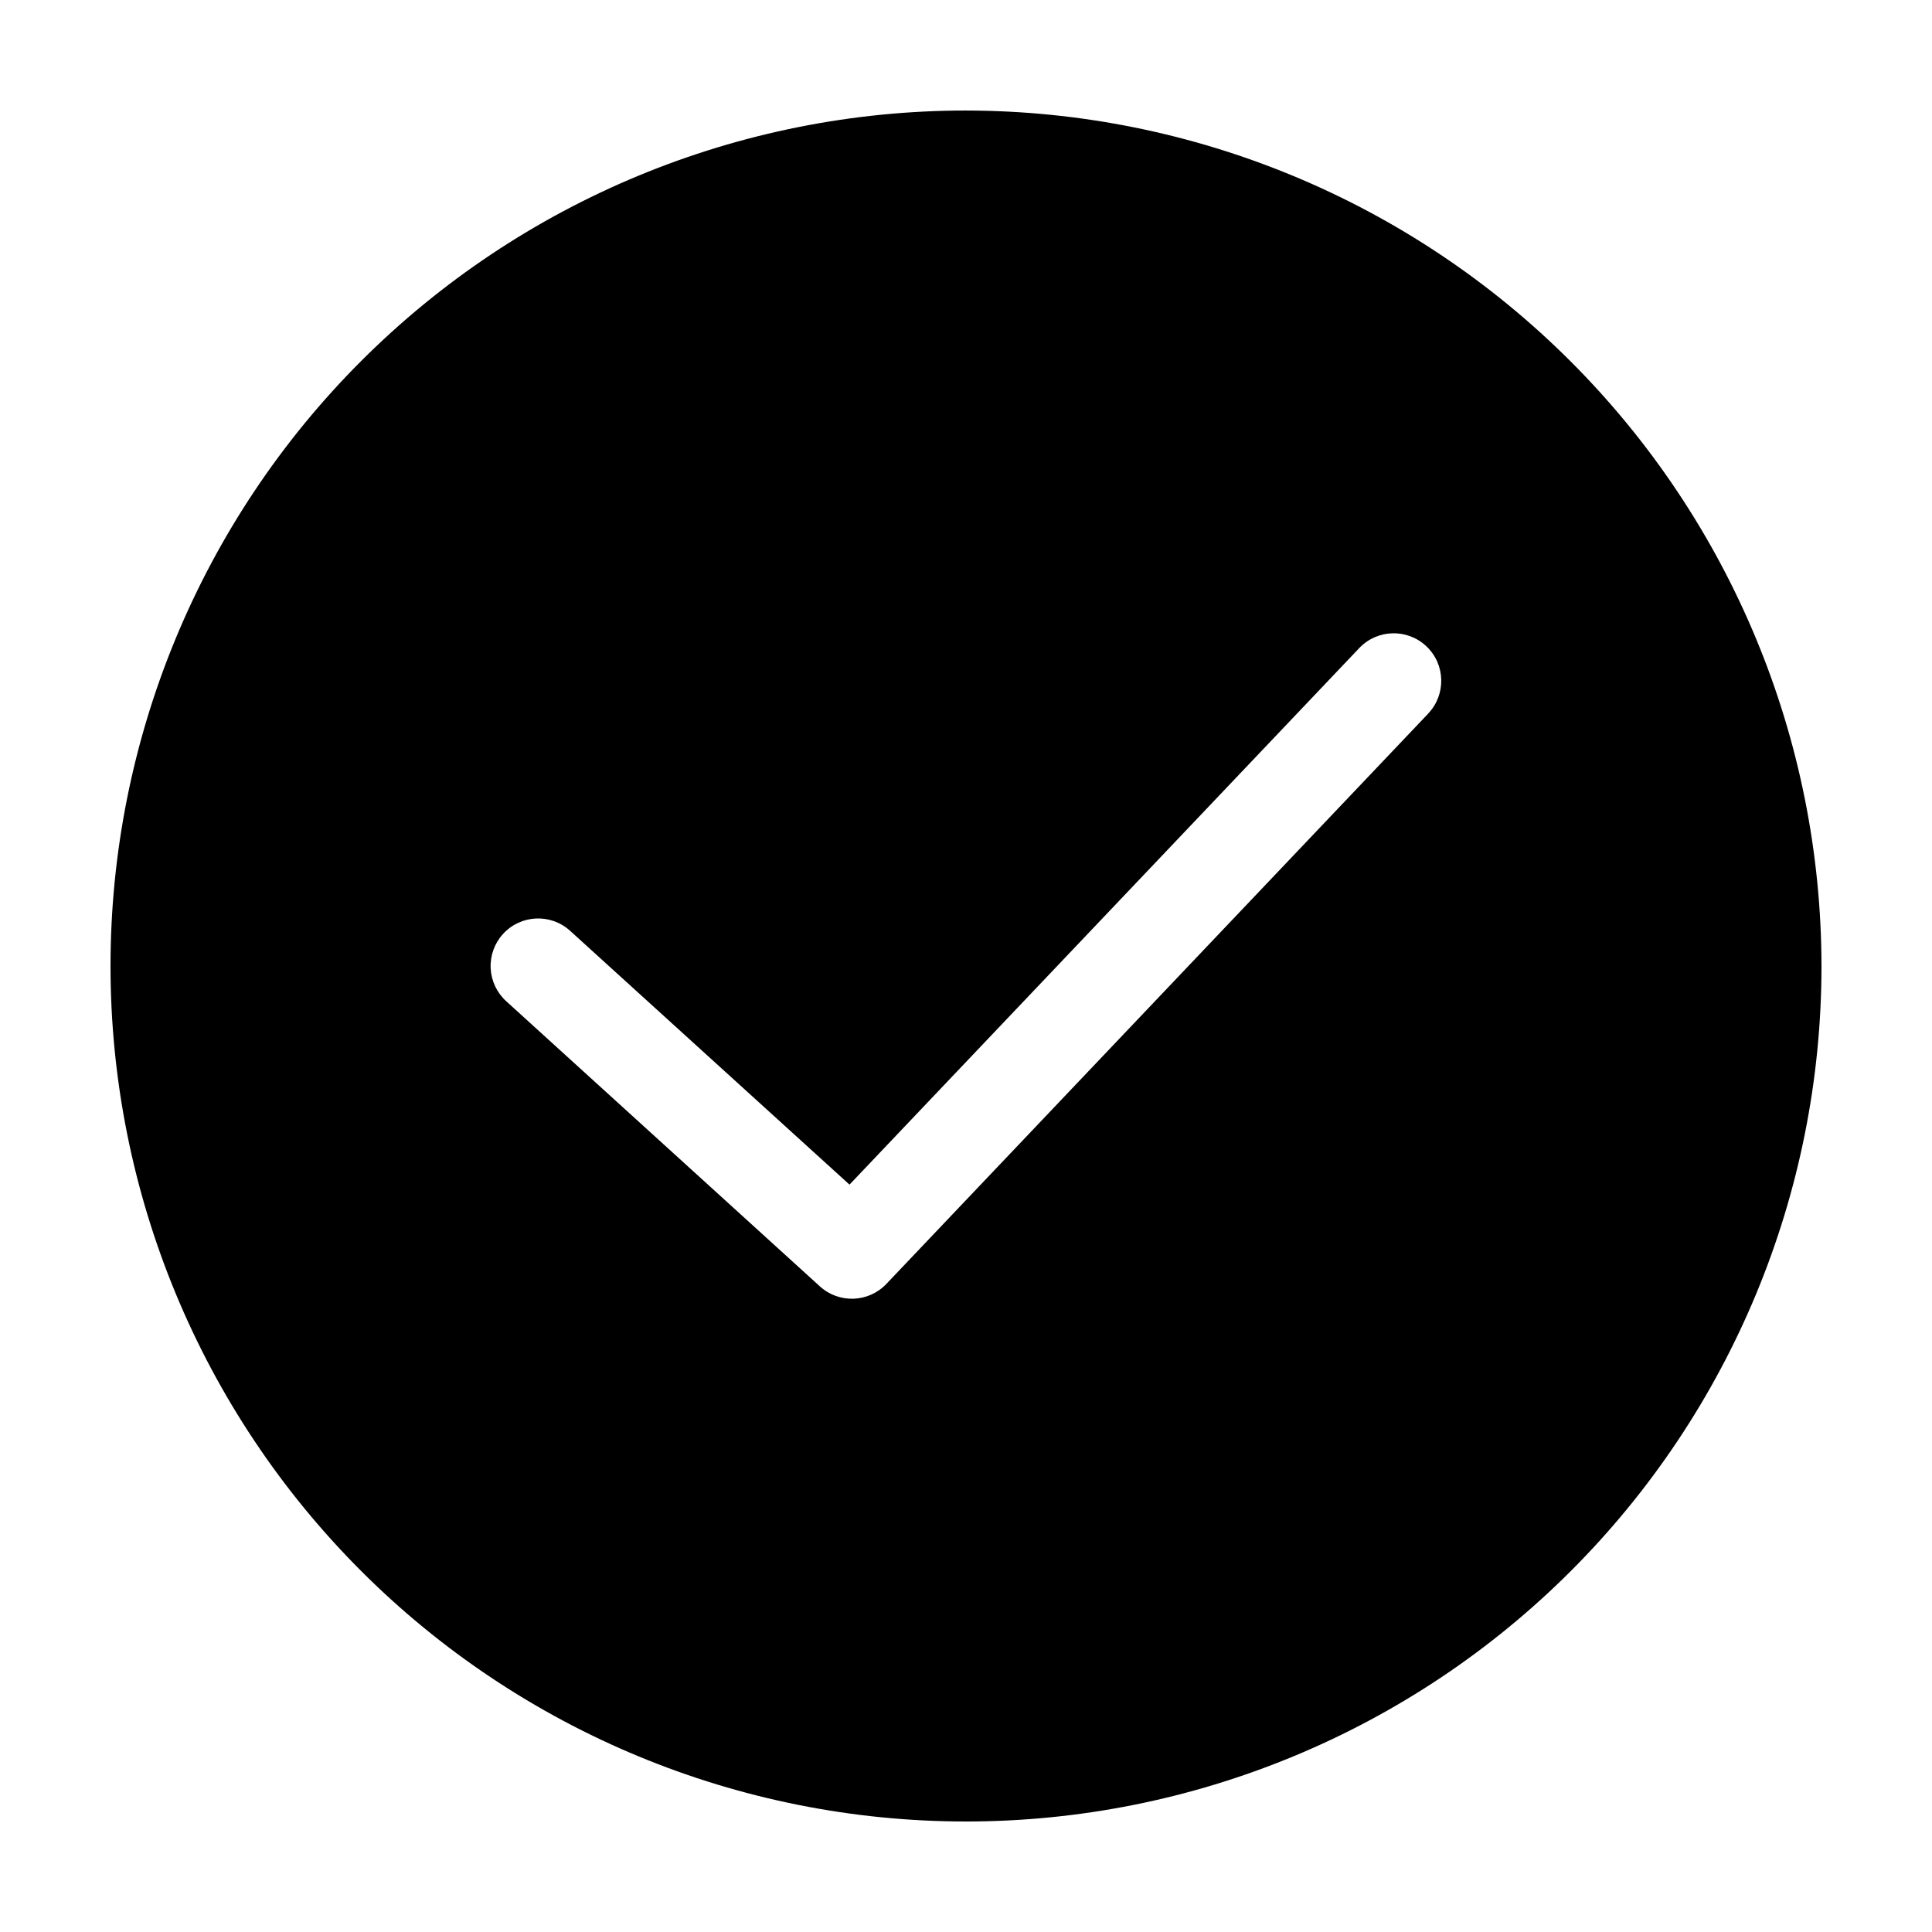 <?xml version="1.0" encoding="UTF-8"?>
<!-- Uploaded to: ICON Repo, www.svgrepo.com, Generator: ICON Repo Mixer Tools -->
<svg fill="#000000" width="800px" height="800px" version="1.1" viewBox="144 144 512 512" xmlns="http://www.w3.org/2000/svg">
 <path d="m400 173.29c-60.129 0-117.8 23.887-160.31 66.402s-66.402 100.18-66.402 160.31c0 60.125 23.887 117.79 66.402 160.31 42.516 42.52 100.18 66.402 160.31 66.402 60.125 0 117.79-23.883 160.31-66.402 42.52-42.516 66.402-100.18 66.402-160.31-0.066-60.109-23.977-117.73-66.48-160.23-42.5-42.504-100.12-66.41-160.23-66.48zm122.49 159.82-143.59 151.14c-4.723 4.981-12.562 5.266-17.633 0.641l-83.129-75.57c-2.473-2.25-3.949-5.387-4.109-8.727-0.156-3.336 1.016-6.602 3.266-9.07 4.68-5.148 12.648-5.527 17.797-0.844l74.035 67.258 135.09-142.19c4.793-5.043 12.77-5.246 17.812-0.453 5.043 4.793 5.246 12.766 0.453 17.809z"/>
</svg>